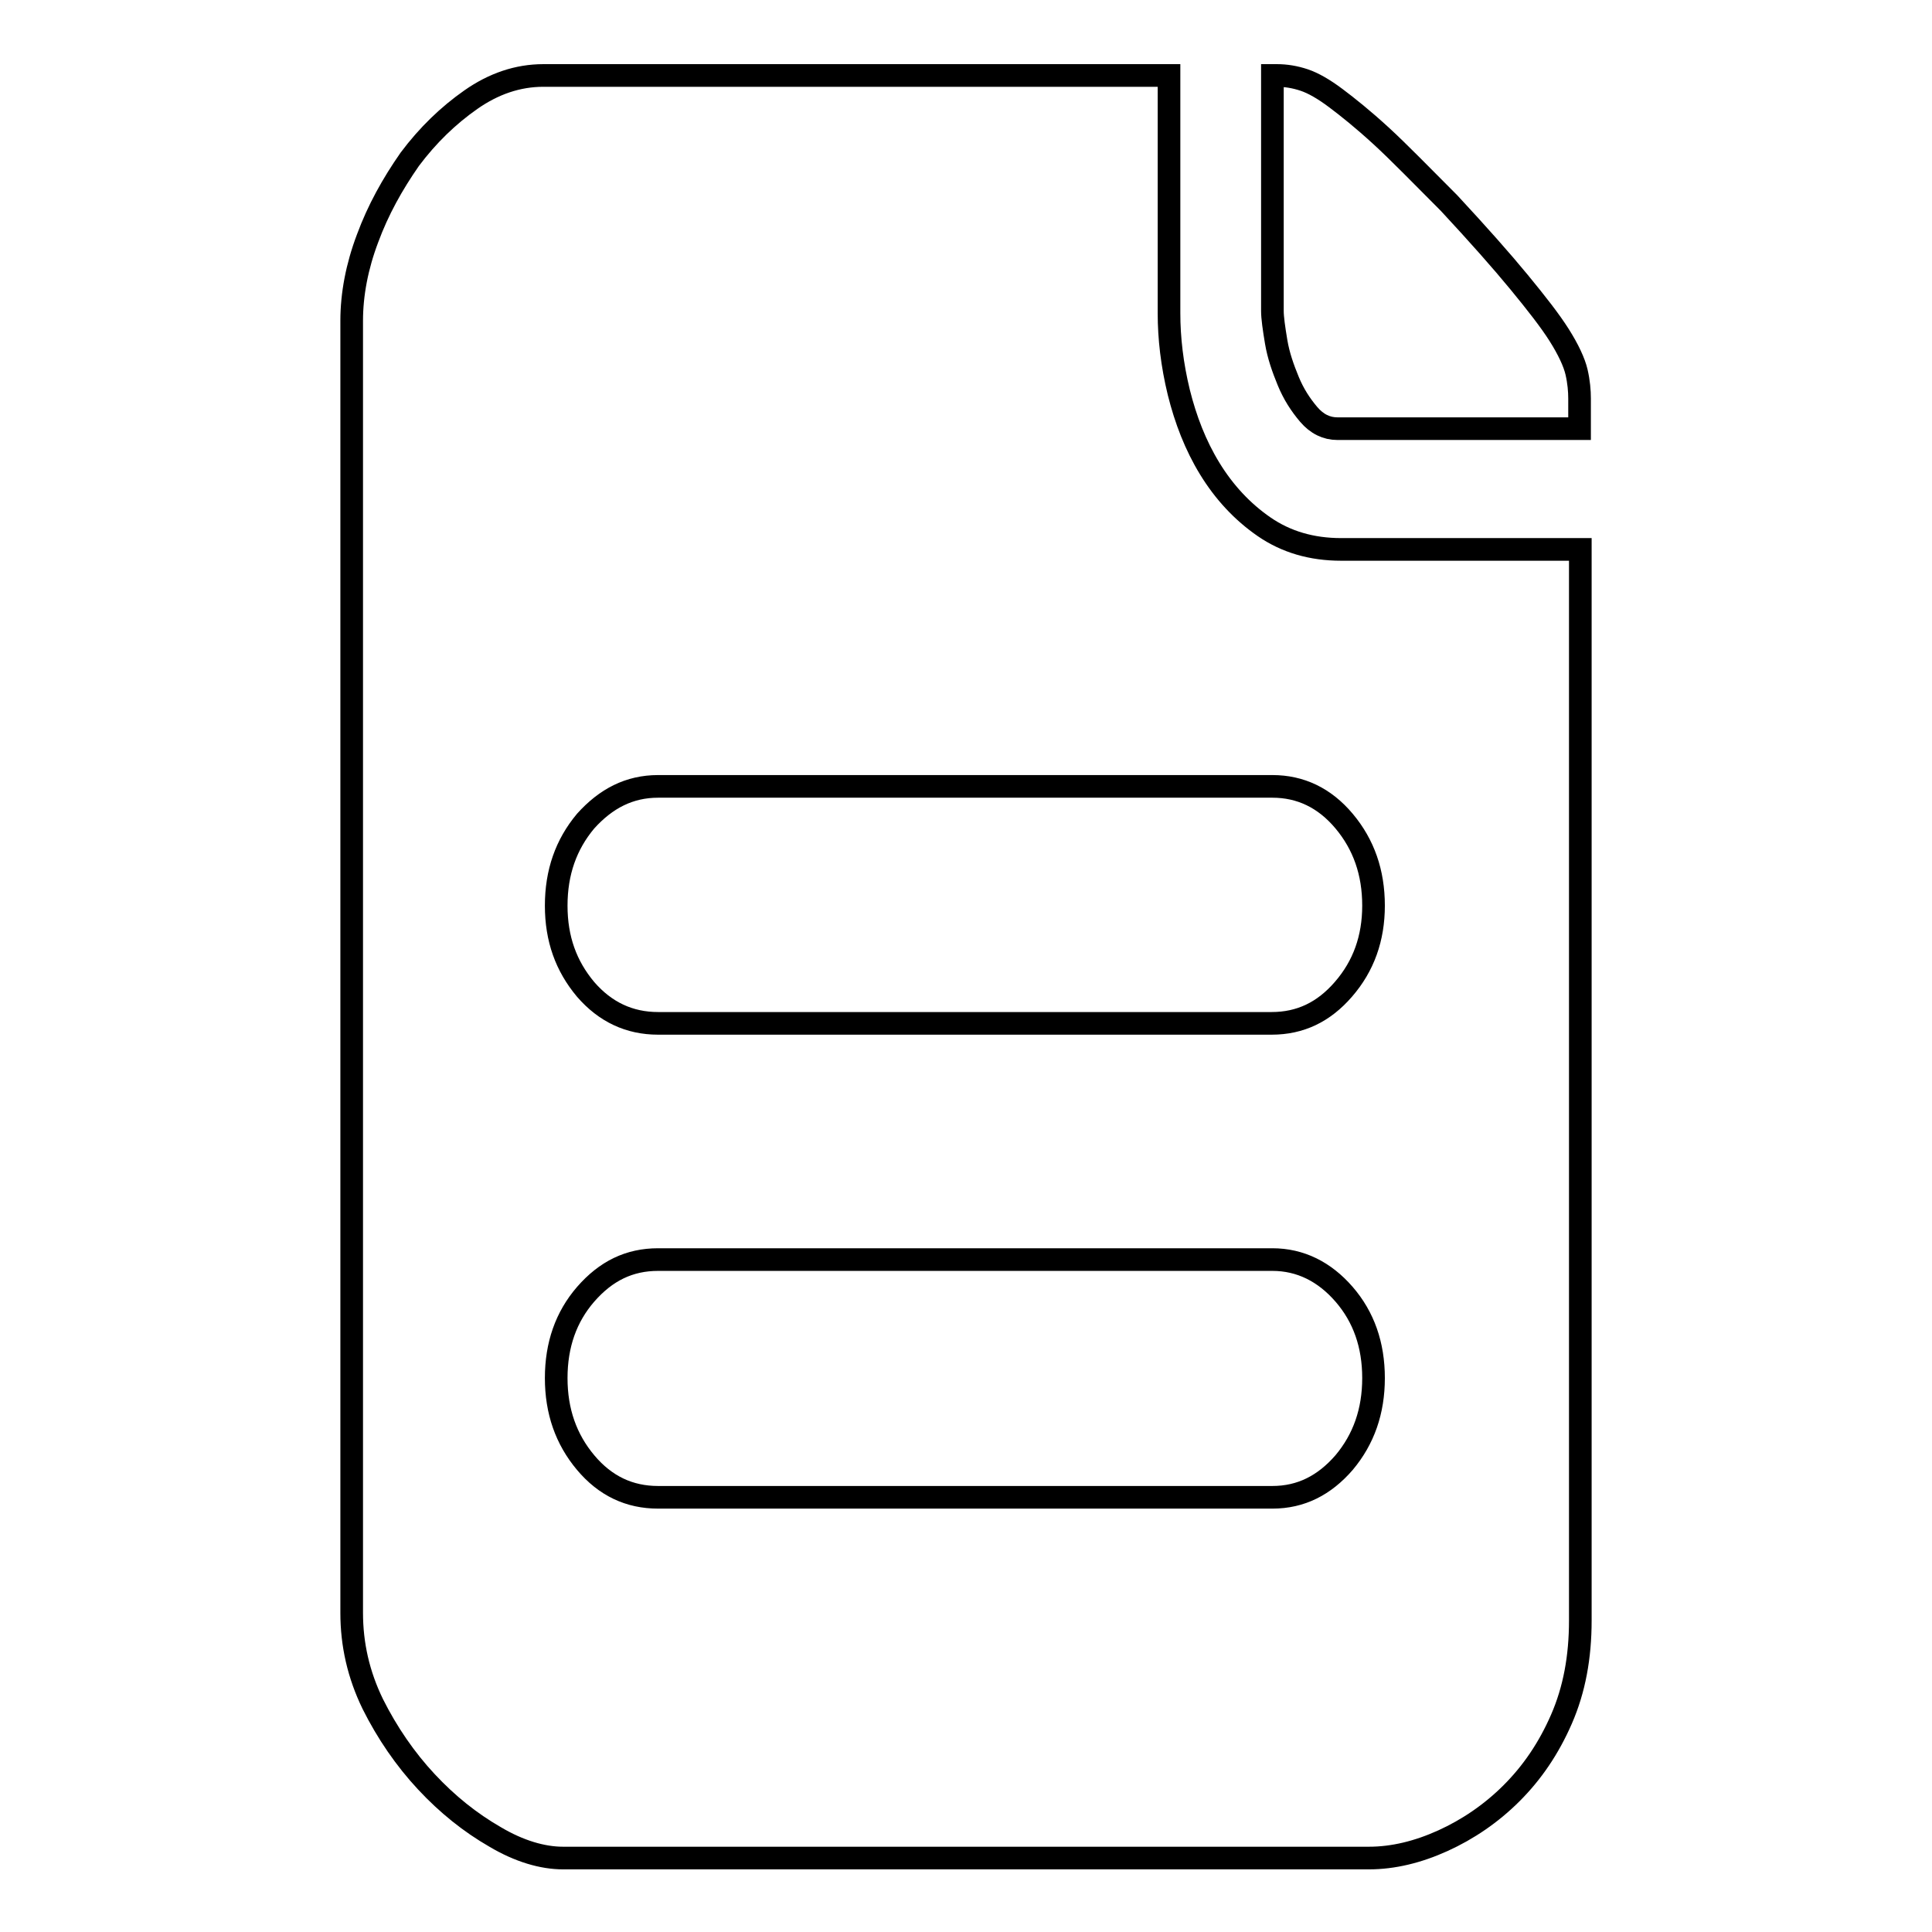 <?xml version="1.0" encoding="utf-8"?>
<!-- Svg Vector Icons : http://www.onlinewebfonts.com/icon -->
<!DOCTYPE svg PUBLIC "-//W3C//DTD SVG 1.1//EN" "http://www.w3.org/Graphics/SVG/1.1/DTD/svg11.dtd">
<svg version="1.1" xmlns="http://www.w3.org/2000/svg" xmlns:xlink="http://www.w3.org/1999/xlink" x="0px" y="0px" viewBox="0 0 256 256" enable-background="new 0 0 256 256" xml:space="preserve">
<g><g><path stroke-width="3" fill-opacity="0" stroke="#000000"  d="M192,26.9c3.9,4.2,7,7.7,9.3,10.5c2.3,2.8,4.1,5.1,5.3,7c1.2,1.9,2,3.6,2.3,4.9c0.3,1.3,0.4,2.5,0.4,3.5v4h-32.1c-1.4,0-2.7-0.6-3.8-1.9c-1.1-1.3-2-2.7-2.7-4.4s-1.3-3.4-1.6-5.2s-0.5-3.2-0.5-4.1V10h0.6c1.2,0,2.4,0.2,3.6,0.6c1.2,0.4,2.6,1.2,4.2,2.4c1.6,1.2,3.6,2.8,6,5C185.4,20.2,188.3,23.2,192,26.9L192,26.9L192,26.9z M154.9,41.5c0,3.3,0.4,6.8,1.3,10.5c0.9,3.6,2.2,7,4.1,10.1c1.9,3.1,4.3,5.7,7.2,7.7c2.9,2,6.3,3,10.2,3h31.7v141.9c0,4.9-0.8,9.2-2.5,13.1c-1.7,3.9-3.9,7.1-6.6,9.8c-2.7,2.7-5.8,4.8-9.1,6.3c-3.3,1.5-6.6,2.3-9.8,2.3H74.6c-2.7,0-5.8-0.9-9-2.8c-3.3-1.9-6.3-4.3-9.1-7.3c-2.8-3-5.2-6.5-7.1-10.3c-1.9-3.9-2.8-7.9-2.8-12.1V42.5c0-3.5,0.7-7.2,2.1-10.9c1.4-3.8,3.3-7.2,5.6-10.5c2.4-3.2,5.1-5.8,8.1-7.9c3-2.1,6.2-3.2,9.6-3.2h82.9L154.9,41.5L154.9,41.5L154.9,41.5z M168.6,198.4c3.8,0,6.9-1.6,9.5-4.6c2.6-3.1,3.9-6.8,3.9-11.2c0-4.4-1.3-8.1-3.9-11.1c-2.6-3-5.8-4.6-9.5-4.6H87.2c-3.8,0-6.9,1.5-9.6,4.6c-2.6,3-3.9,6.7-3.9,11.1c0,4.4,1.3,8.1,3.9,11.2s5.8,4.6,9.6,4.6H168.6L168.6,198.4L168.6,198.4z M182,120c0-4.4-1.3-8.1-3.9-11.2c-2.6-3.1-5.8-4.6-9.5-4.6H87.2c-3.8,0-6.9,1.6-9.6,4.6c-2.6,3.1-3.9,6.8-3.9,11.2s1.3,8,3.9,11.1c2.6,3,5.8,4.5,9.6,4.5h81.3c3.8,0,6.9-1.5,9.5-4.5C180.7,128,182,124.3,182,120L182,120L182,120z"/></g></g>
</svg>